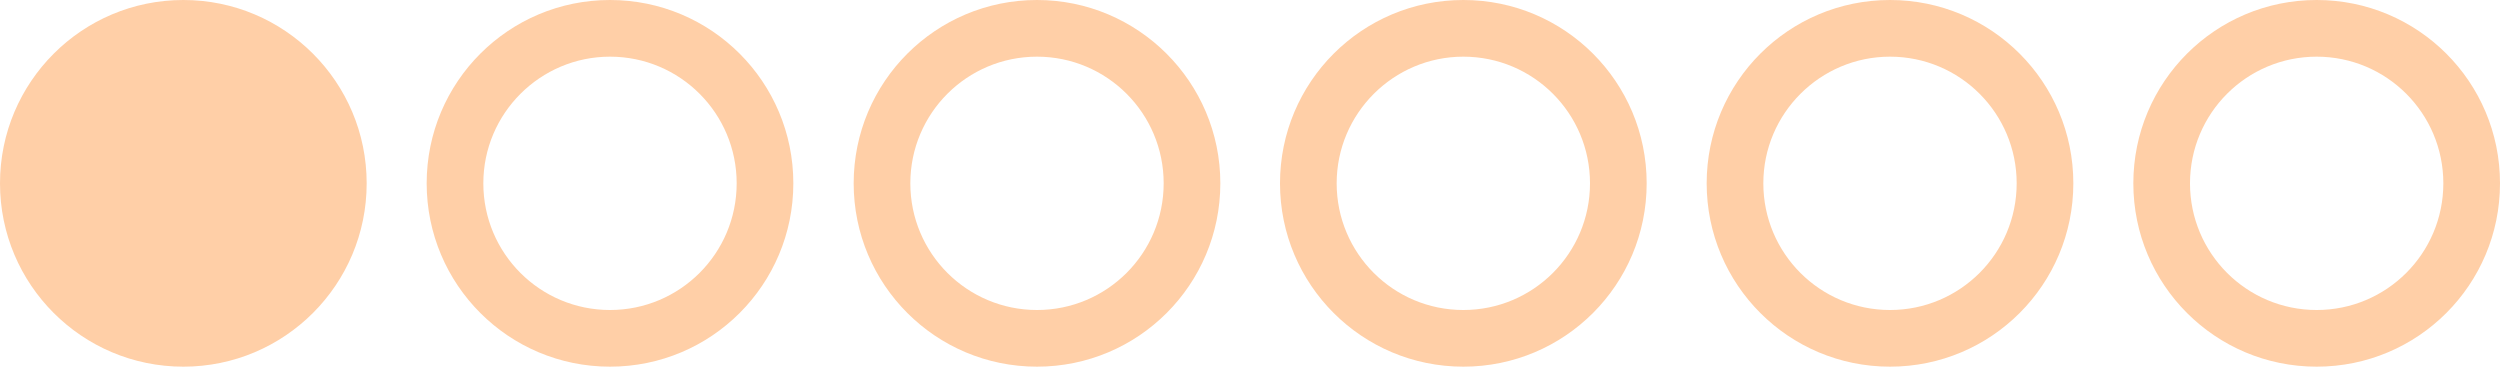 <?xml version="1.0" encoding="UTF-8"?> <!-- Generator: Adobe Illustrator 26.4.1, SVG Export Plug-In . SVG Version: 6.00 Build 0) --> <svg xmlns="http://www.w3.org/2000/svg" xmlns:xlink="http://www.w3.org/1999/xlink" id="Layer_1" x="0px" y="0px" viewBox="0 0 750 110" style="enable-background:new 0 0 750 110;" xml:space="preserve"> <style type="text/css"> .st0{fill:#FFCFA7;} </style> <circle class="st0" cx="55" cy="55" r="55"></circle> <g> <path class="st0" d="M183,17c21,0,38,17,38,38s-17,38-38,38s-38-17-38-38S162.1,17,183,17 M183,0c-30.4,0-55,24.6-55,55 s24.6,55,55,55s55-24.6,55-55S213.4,0,183,0L183,0z"></path> </g> <g> <path class="st0" d="M311.1,17c21,0,38,17,38,38s-17,38-38,38s-38-17-38-38S290.1,17,311.1,17 M311.1,0c-30.4,0-55,24.6-55,55 s24.6,55,55,55s55-24.6,55-55S341.4,0,311.1,0L311.1,0z"></path> </g> <g> <path class="st0" d="M439,17c21,0,38,17,38,38s-17,38-38,38s-38-17-38-38S418.1,17,439,17 M439,0c-30.4,0-55,24.6-55,55 s24.6,55,55,55s55-24.6,55-55S469.4,0,439,0L439,0z"></path> </g> <g> <path class="st0" d="M567,17c21,0,38,17,38,38s-17,38-38,38s-38-17-38-38S546.1,17,567,17 M567,0c-30.4,0-55,24.6-55,55 s24.6,55,55,55s55-24.6,55-55S597.4,0,567,0L567,0z"></path> </g> <g> <path class="st0" d="M695,17c21,0,38,17,38,38s-17,38-38,38s-38-17-38-38S674,17,695,17 M695,0c-30.4,0-55,24.6-55,55 s24.6,55,55,55s55-24.6,55-55S725.4,0,695,0L695,0z"></path> </g> </svg> 
